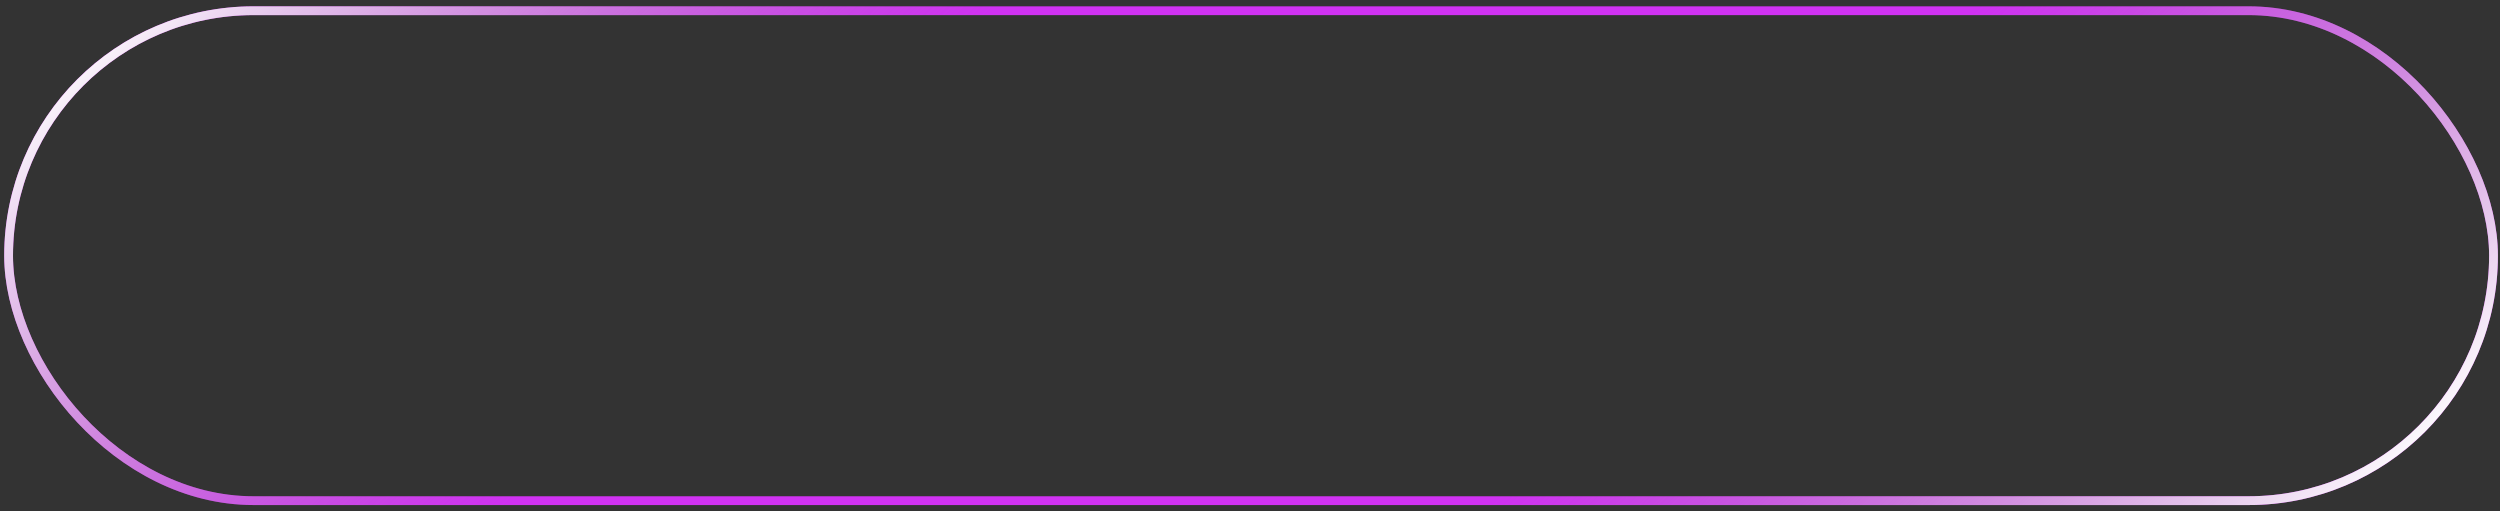 <?xml version="1.0" encoding="UTF-8"?> <svg xmlns="http://www.w3.org/2000/svg" width="264" height="54" viewBox="0 0 264 54" fill="none"><rect x="0" y="0" width="264" height="54" fill="#333333" stroke="none"/><rect x="263.314" y="52.869" width="262.405" height="51.737" rx="25.869" transform="rotate(-180 263.314 52.869)" stroke="#D032F2" stroke-width="0.929"></rect><rect x="263.314" y="52.869" width="262.405" height="51.737" rx="25.869" transform="rotate(-180 263.314 52.869)" stroke="url(#paint0_linear_55_225)" stroke-width="0.929"></rect><rect x="0.909" y="1.132" width="262.405" height="51.737" rx="25.869" stroke="url(#paint1_linear_55_225)" stroke-width="0.929"></rect><defs><linearGradient id="paint0_linear_55_225" x1="269.045" y1="59.22" x2="316.755" y2="106.001" gradientUnits="userSpaceOnUse"><stop stop-color="white"></stop><stop offset="1" stop-color="#999999" stop-opacity="0"></stop></linearGradient><linearGradient id="paint1_linear_55_225" x1="5.711" y1="6.553" x2="53.421" y2="53.334" gradientUnits="userSpaceOnUse"><stop stop-color="white"></stop><stop offset="1" stop-color="#999999" stop-opacity="0"></stop></linearGradient></defs></svg> 